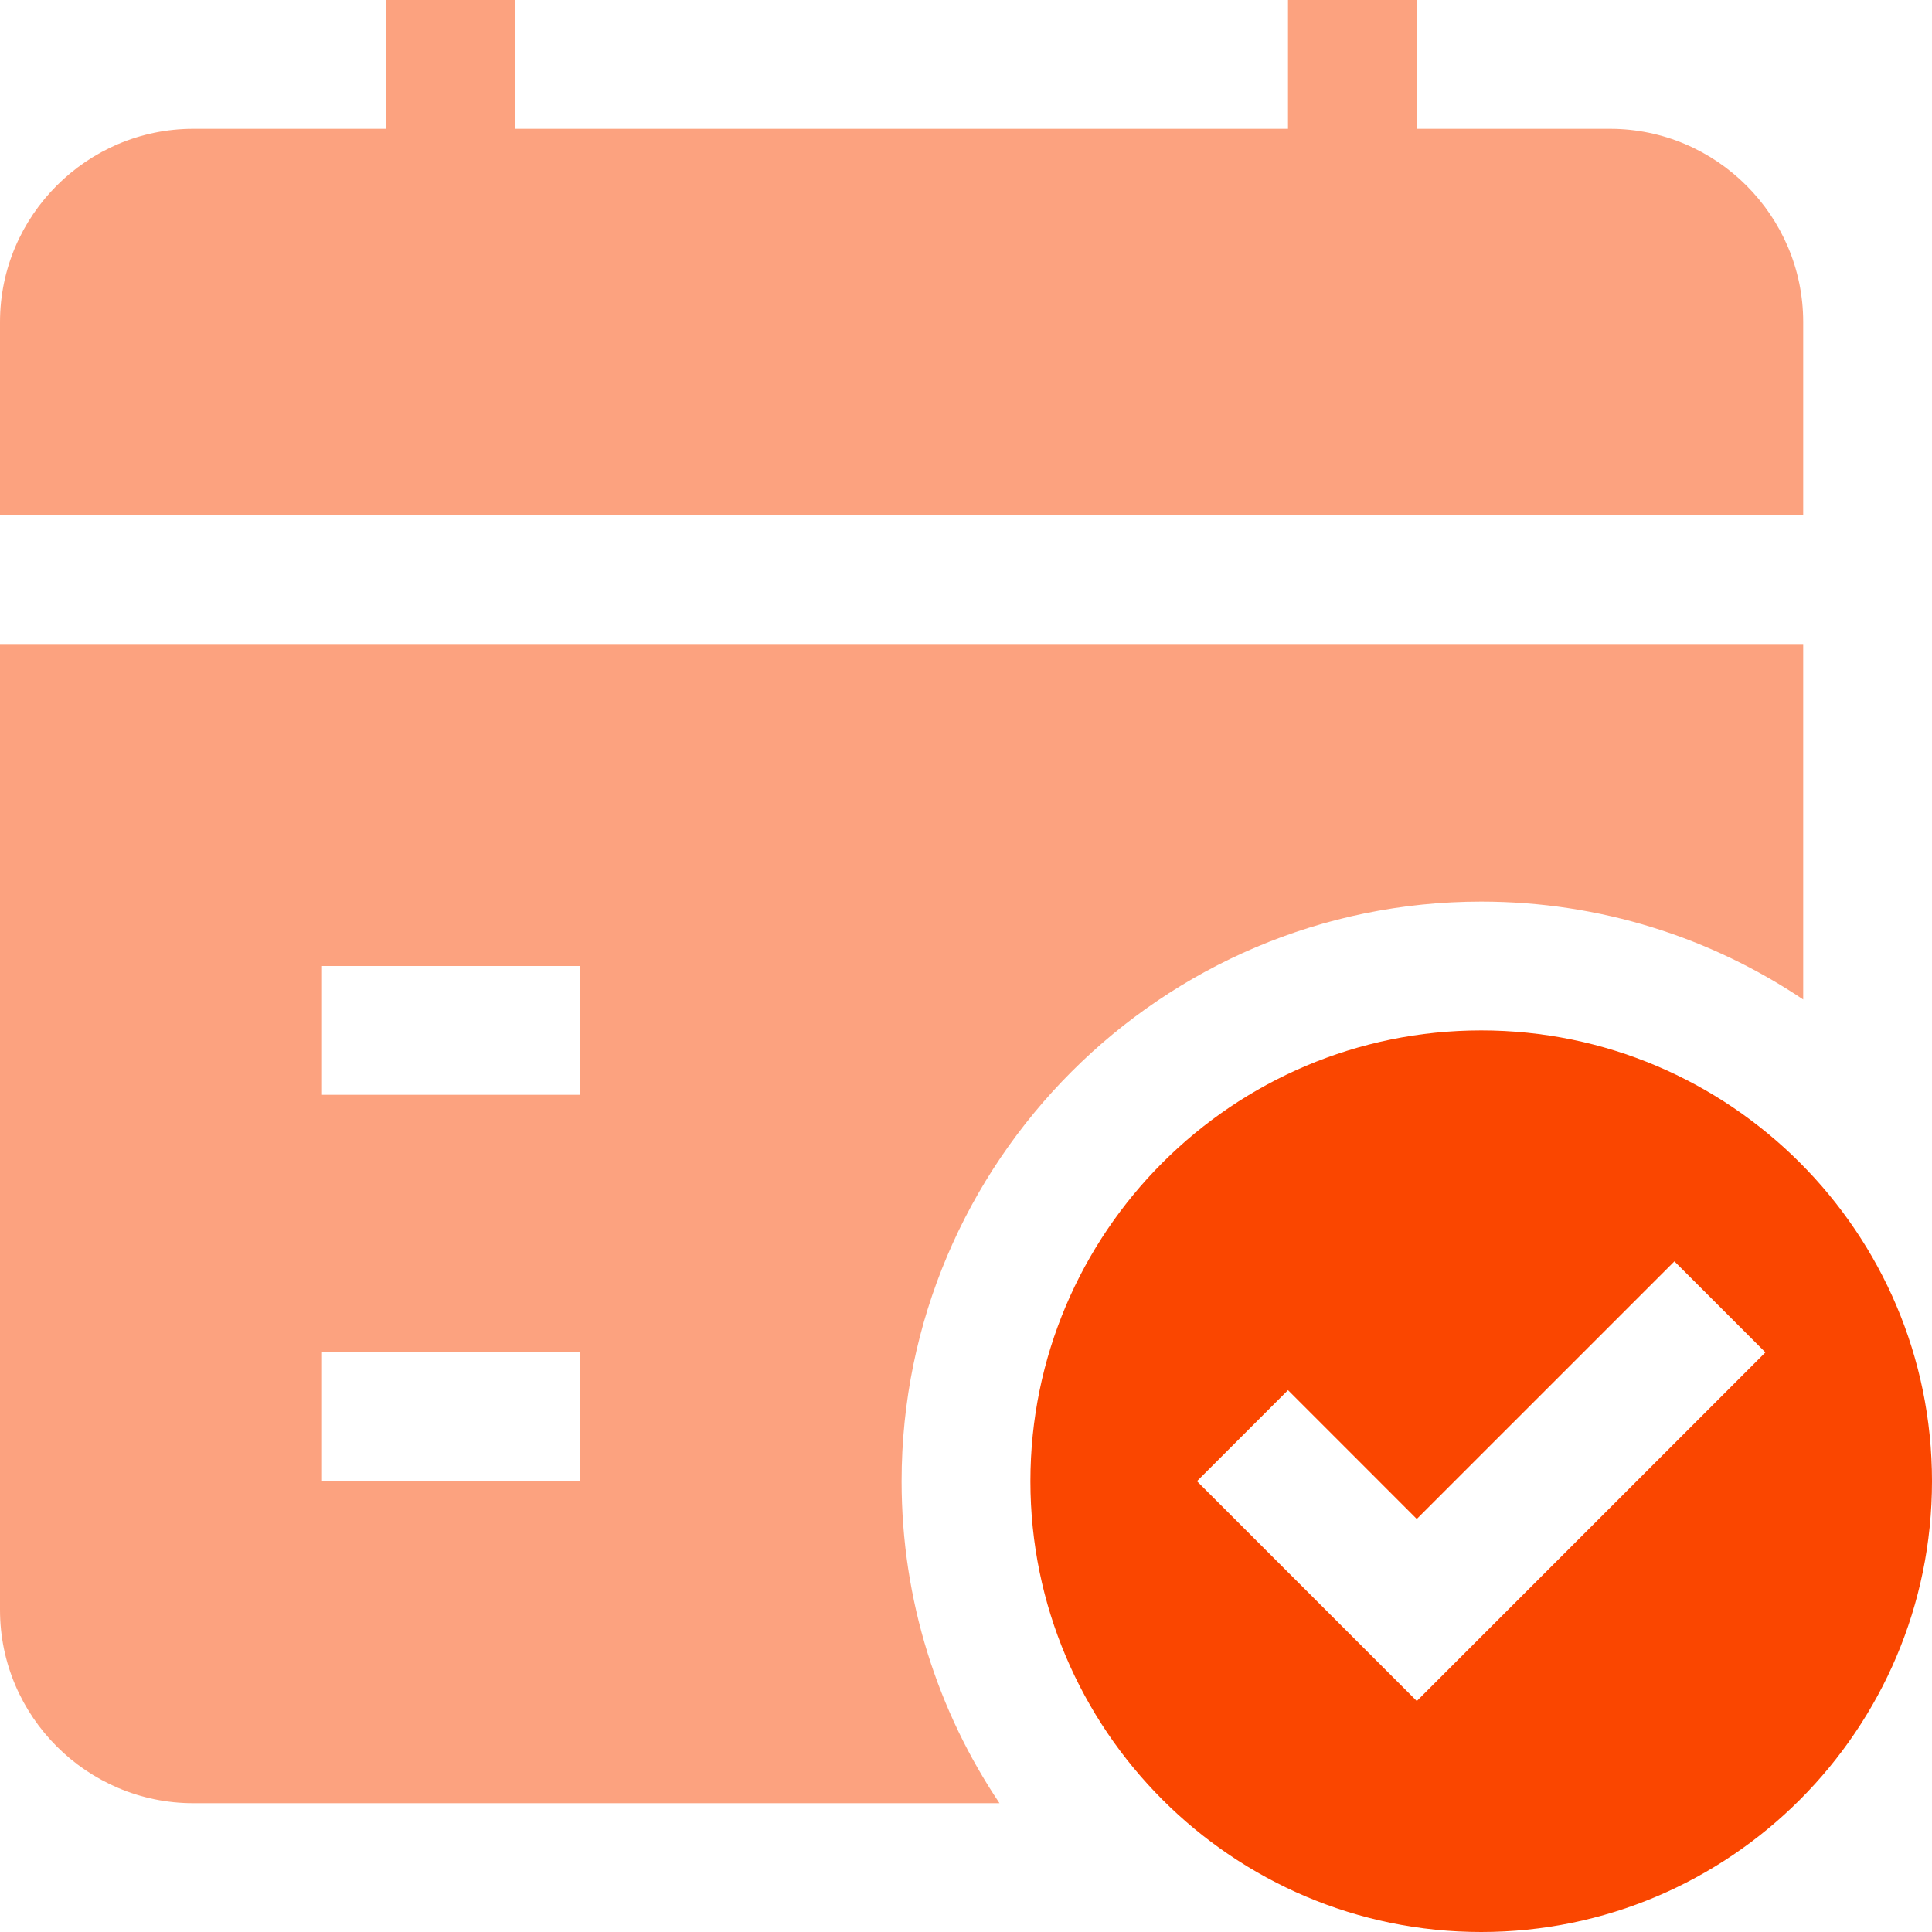 <svg width="42" height="42" viewBox="0 0 42 42" fill="none" xmlns="http://www.w3.org/2000/svg">
<g clip-path="url(#clip0_628_376)">
<path d="M32.2 22.4C26.796 22.4 22.4 26.796 22.4 32.2C22.4 37.604 26.796 42 32.2 42C37.604 42 42 37.604 42 32.2C42 26.796 37.604 22.4 32.2 22.4ZM30.8 36.979L26.021 32.2L28 30.221L30.8 33.021L36.4 27.421L38.379 29.4L30.8 36.979Z" fill="#FA4600"/>
<g opacity="0.5">
<path d="M0 35C0 37.31 1.89 39.2 4.2 39.2H21.728C20.384 37.198 19.6 34.79 19.6 32.2C19.6 25.256 25.256 19.6 32.2 19.6C34.79 19.6 37.198 20.384 39.2 21.728V14H0V35ZM7 21H12.6V23.8H7V21ZM7 29.4H12.6V32.2H7V29.4Z" fill="#FA4600"/>
<path d="M35 2.8H30.8V0H28V2.8H11.2V0H8.4V2.8H4.2C1.89 2.8 0 4.69 0 7V11.2H39.2V7C39.2 4.69 37.31 2.8 35 2.8Z" fill="#FA4600"/>
</g>
</g>
<defs>
<clipPath id="clip0_628_376">
<rect width="42" height="42" fill="white"/>
</clipPath>
</defs>
</svg>
